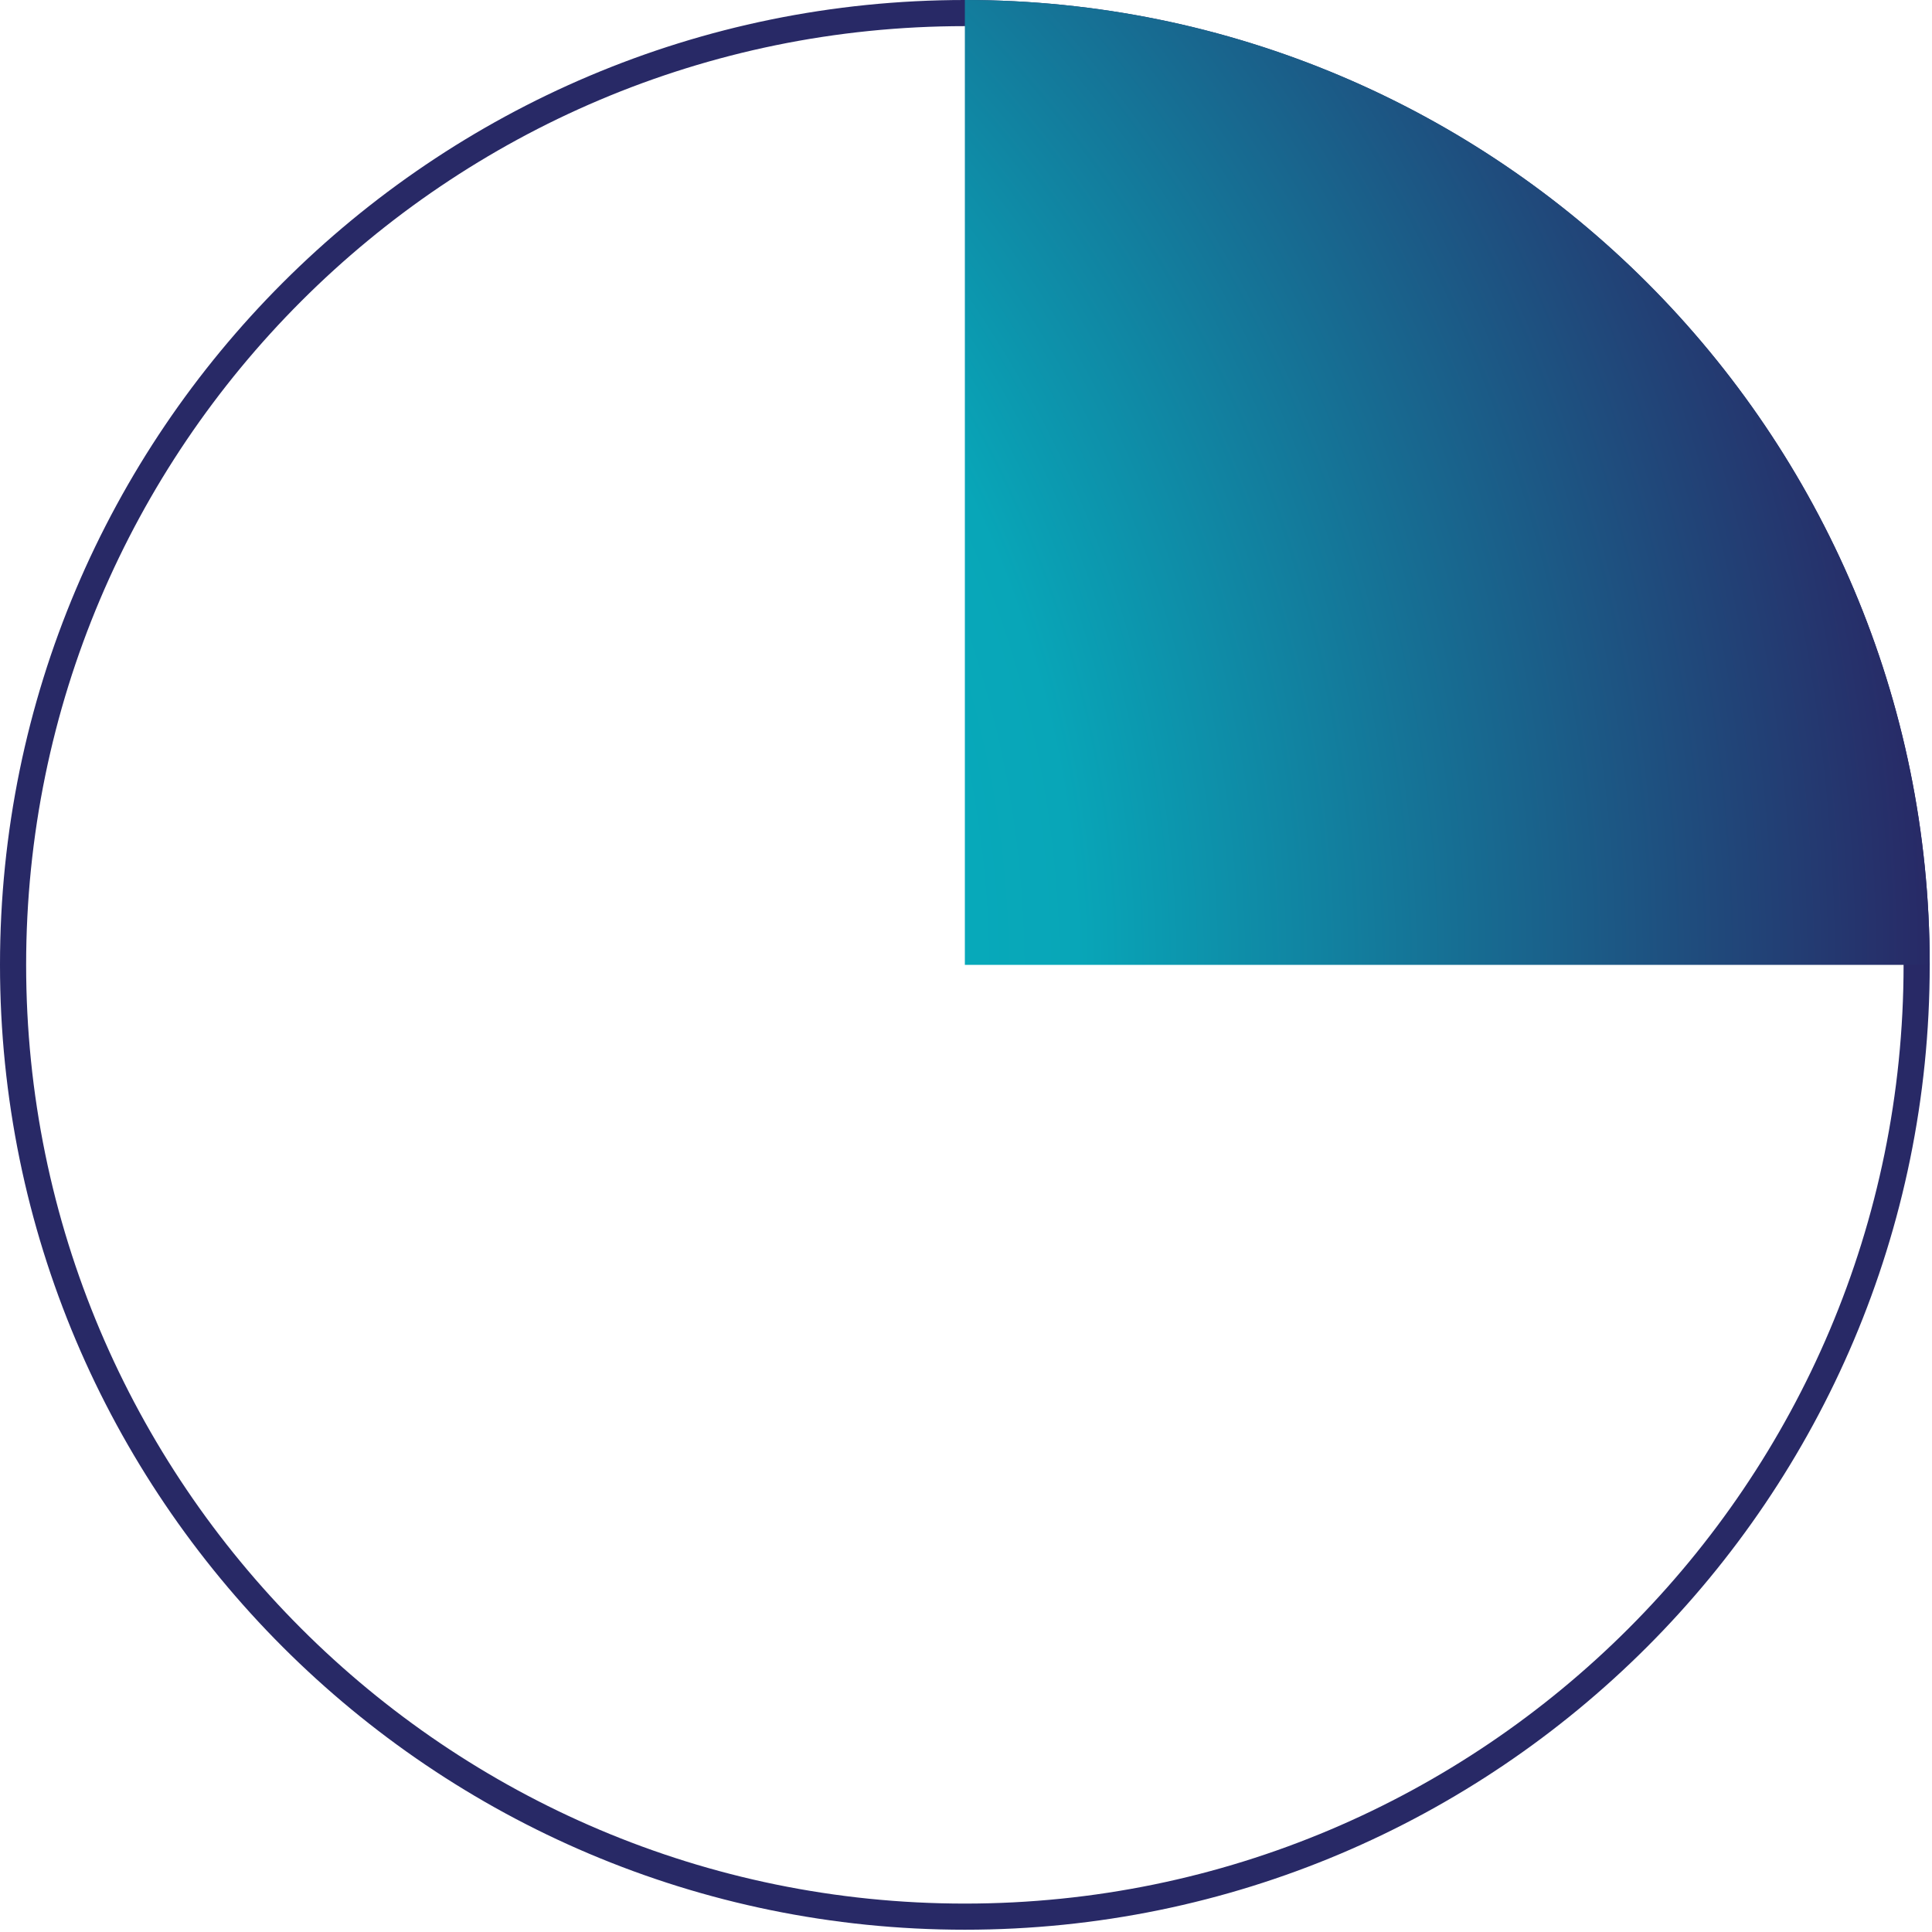 <?xml version="1.0" encoding="UTF-8" standalone="no"?><!DOCTYPE svg PUBLIC "-//W3C//DTD SVG 1.1//EN" "http://www.w3.org/Graphics/SVG/1.1/DTD/svg11.dtd"><svg width="100%" height="100%" viewBox="0 0 616 616" version="1.1" xmlns="http://www.w3.org/2000/svg" xmlns:xlink="http://www.w3.org/1999/xlink" xml:space="preserve" xmlns:serif="http://www.serif.com/" style="fill-rule:evenodd;clip-rule:evenodd;stroke-linejoin:round;stroke-miterlimit:2;"><path d="M307.636,0c169.789,0 307.636,137.847 307.636,307.636c-0,169.789 -137.847,307.636 -307.636,307.636c-169.789,-0 -307.636,-137.847 -307.636,-307.636c0,-169.789 137.847,-307.636 307.636,-307.636Zm-0,8.333c-165.19,0 -299.303,134.113 -299.303,299.303c0,165.19 134.113,299.303 299.303,299.303c165.19,-0 299.303,-134.113 299.303,-299.303c-0,-165.19 -134.113,-299.303 -299.303,-299.303Z" style="fill:#282966;"/><path d="M615.272,307.636l-307.636,-0l-0,-307.636c169.903,-0 307.636,137.733 307.636,307.636Z" style="fill:url(#_Radial1);"/><defs><radialGradient id="_Radial1" cx="0" cy="0" r="1" gradientUnits="userSpaceOnUse" gradientTransform="matrix(615.272,0,0,615.272,-9.09495e-13,307.636)"><stop offset="0" style="stop-color:#00c5cd;stop-opacity:1"/><stop offset="0.56" style="stop-color:#08a6b8;stop-opacity:1"/><stop offset="1" style="stop-color:#282966;stop-opacity:1"/></radialGradient></defs></svg>